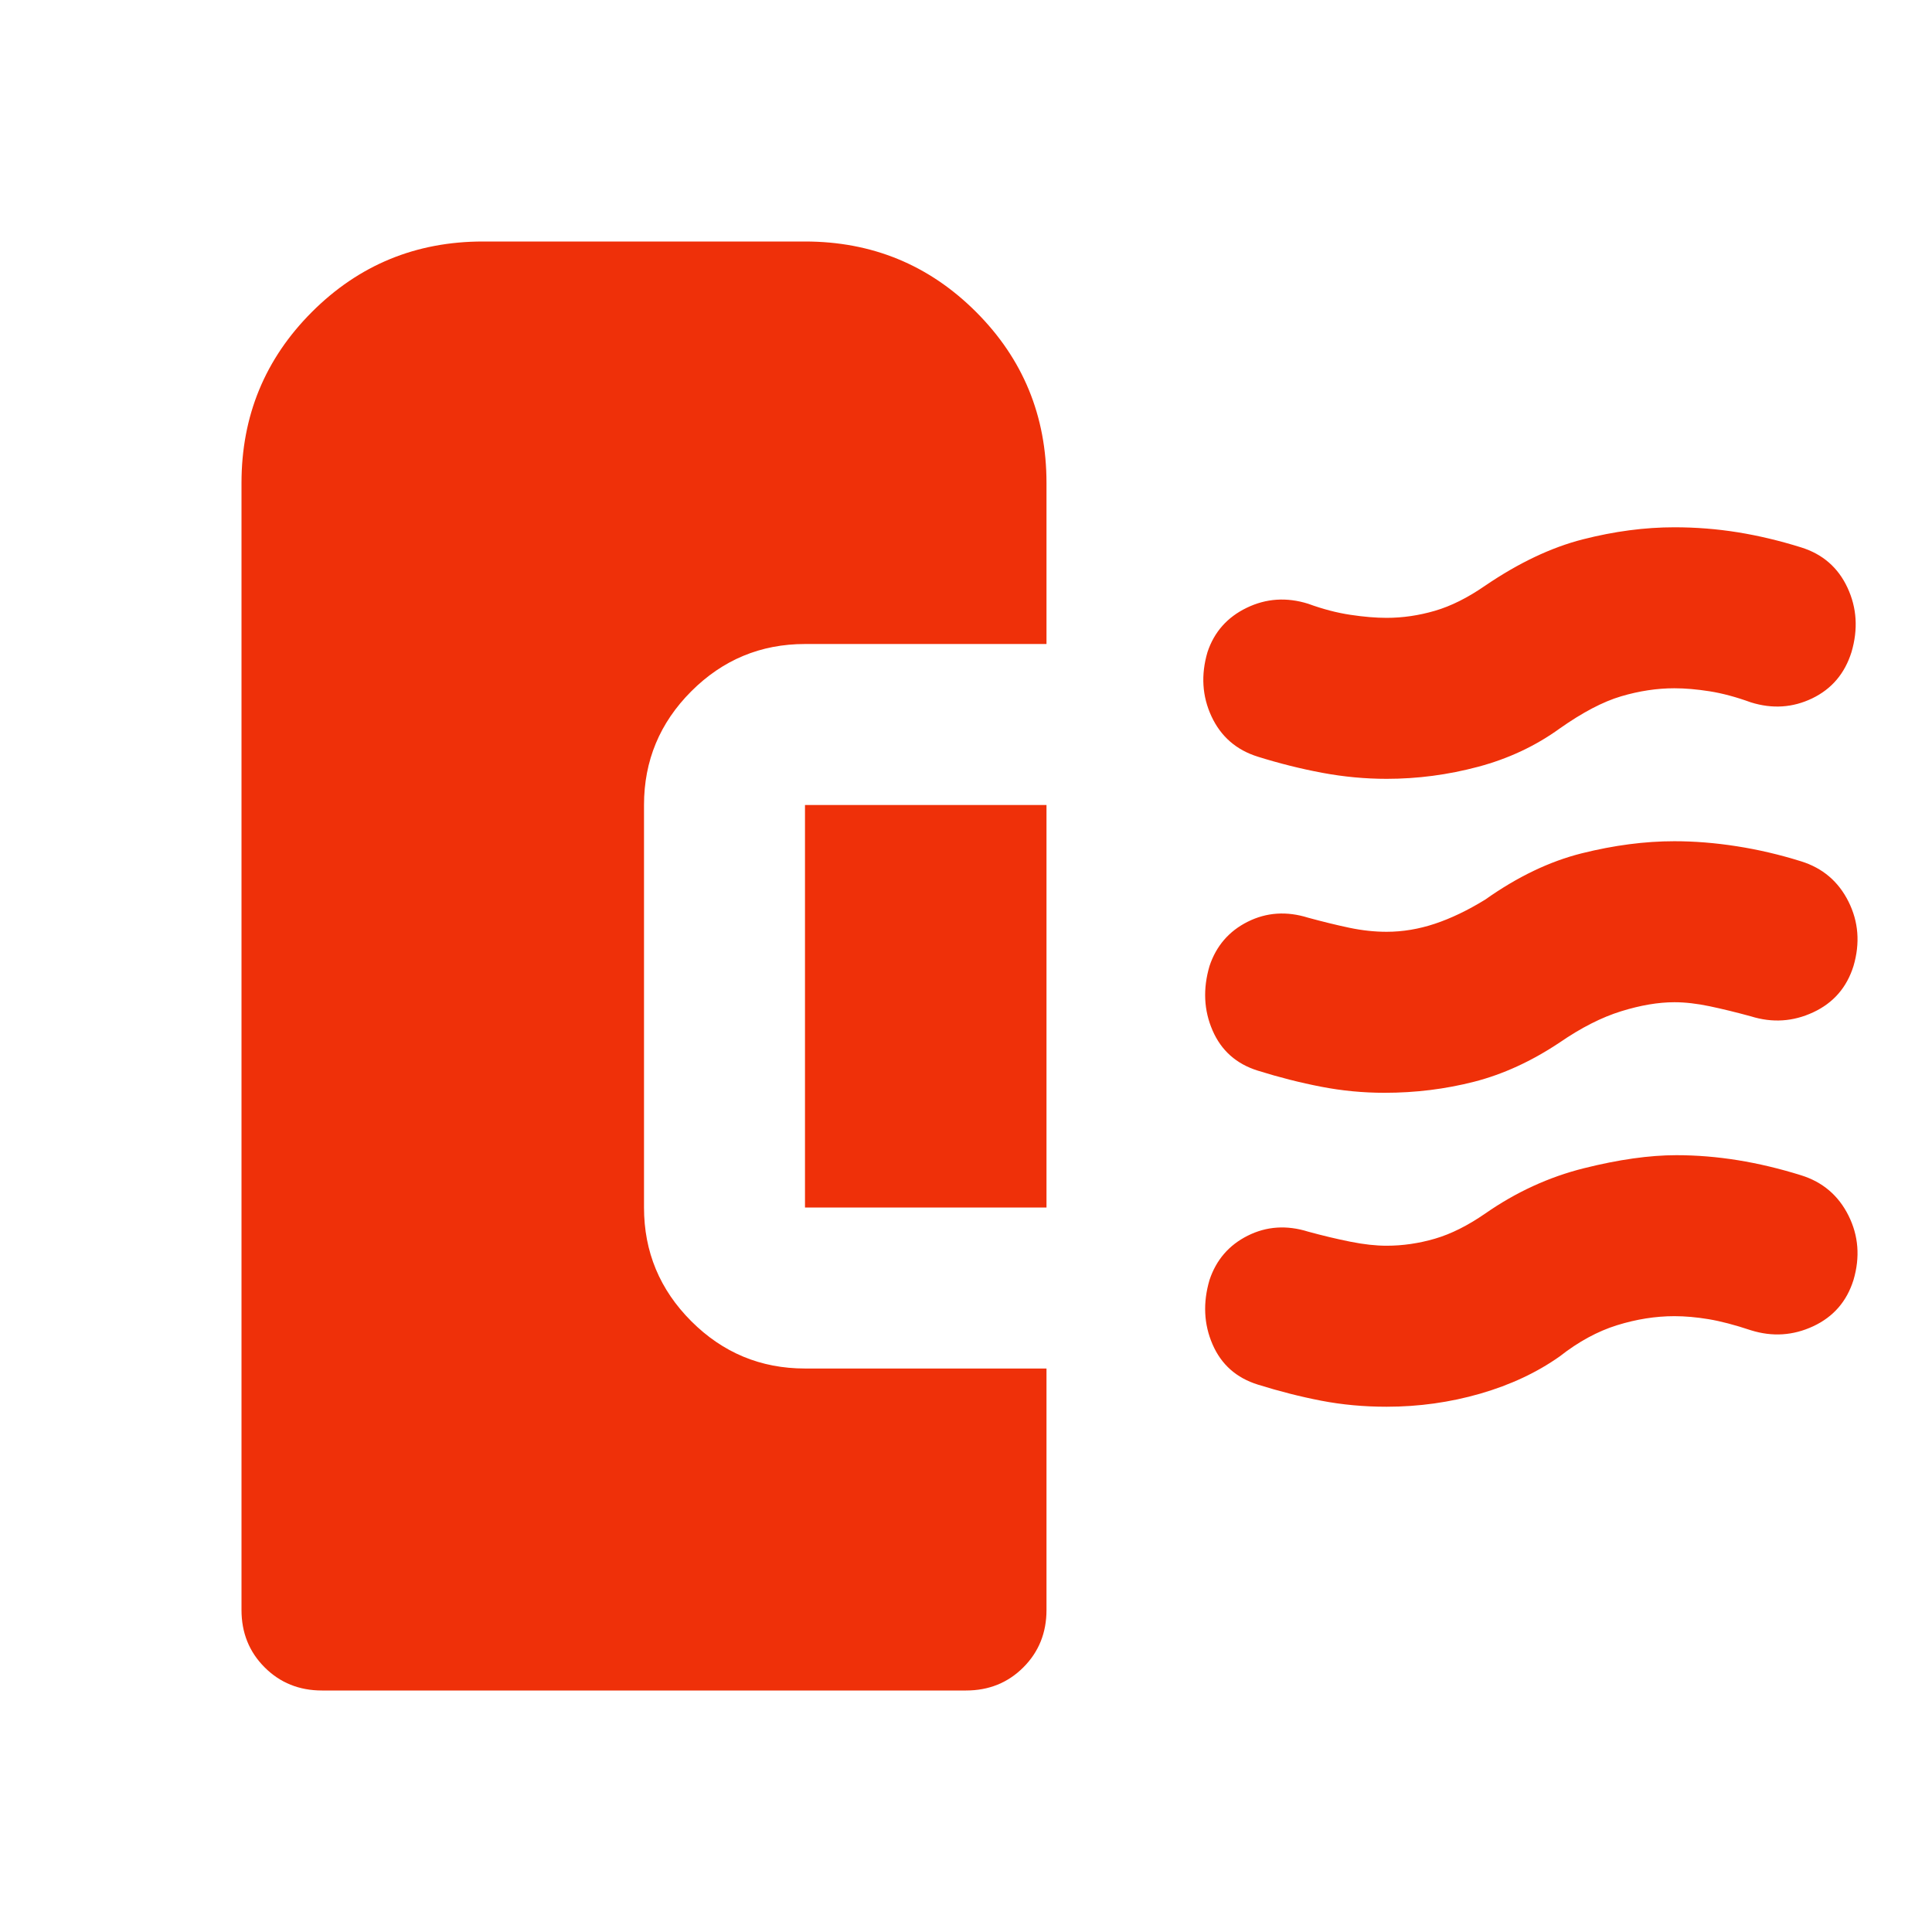 <svg width="89" height="89" viewBox="0 0 89 89" fill="none" xmlns="http://www.w3.org/2000/svg">
<mask id="mask0_32002_2184" style="mask-type:alpha" maskUnits="userSpaceOnUse" x="0" y="0" width="89" height="89">
<rect width="89" height="89" fill="#D9D9D9"/>
</mask>
<g mask="url(#mask0_32002_2184)">
<path d="M63.783 50.341C62.794 50.341 61.821 50.248 60.863 50.062C59.905 49.877 58.932 49.63 57.943 49.321C56.954 49.012 56.258 48.394 55.857 47.467C55.455 46.54 55.409 45.551 55.718 44.5C56.027 43.573 56.614 42.893 57.479 42.46C58.344 42.028 59.272 41.966 60.26 42.275C60.94 42.46 61.574 42.615 62.161 42.739C62.748 42.862 63.32 42.924 63.876 42.924C64.618 42.924 65.359 42.8 66.101 42.553C66.843 42.306 67.615 41.935 68.419 41.441C69.902 40.39 71.385 39.679 72.869 39.308C74.352 38.938 75.774 38.752 77.133 38.752C78.06 38.752 79.018 38.829 80.007 38.984C80.996 39.138 81.985 39.37 82.974 39.679C83.963 39.988 84.689 40.606 85.153 41.533C85.616 42.46 85.693 43.449 85.384 44.5C85.075 45.489 84.457 46.2 83.53 46.632C82.603 47.065 81.645 47.127 80.656 46.818C79.976 46.632 79.343 46.478 78.756 46.354C78.169 46.231 77.628 46.169 77.133 46.169C76.392 46.169 75.573 46.308 74.677 46.586C73.78 46.864 72.838 47.343 71.849 48.023C70.551 48.888 69.238 49.491 67.909 49.831C66.58 50.171 65.205 50.341 63.783 50.341ZM63.876 35.878C62.887 35.878 61.898 35.785 60.909 35.6C59.92 35.415 58.932 35.167 57.943 34.858C56.954 34.549 56.243 33.931 55.81 33.004C55.378 32.077 55.316 31.088 55.625 30.038C55.934 29.11 56.537 28.431 57.433 27.998C58.329 27.565 59.272 27.503 60.26 27.812C60.94 28.06 61.589 28.23 62.207 28.322C62.825 28.415 63.382 28.462 63.876 28.462C64.618 28.462 65.359 28.353 66.101 28.137C66.843 27.921 67.615 27.534 68.419 26.978C69.964 25.927 71.463 25.217 72.915 24.846C74.368 24.475 75.774 24.29 77.133 24.29C78.122 24.29 79.096 24.367 80.054 24.521C81.012 24.676 81.985 24.908 82.974 25.217C83.963 25.526 84.674 26.144 85.106 27.071C85.539 27.998 85.601 28.987 85.292 30.038C84.983 31.026 84.38 31.737 83.484 32.17C82.588 32.602 81.645 32.664 80.656 32.355C79.976 32.108 79.343 31.938 78.756 31.845C78.169 31.753 77.628 31.706 77.133 31.706C76.33 31.706 75.511 31.83 74.677 32.077C73.842 32.324 72.9 32.819 71.849 33.56C70.737 34.364 69.485 34.951 68.094 35.322C66.704 35.693 65.298 35.878 63.876 35.878ZM63.876 64.803C62.825 64.803 61.821 64.71 60.863 64.525C59.905 64.34 58.932 64.092 57.943 63.783C56.954 63.474 56.258 62.856 55.857 61.929C55.455 61.002 55.409 60.013 55.718 58.962C56.027 58.035 56.614 57.356 57.479 56.923C58.344 56.49 59.272 56.428 60.26 56.737C60.94 56.923 61.589 57.077 62.207 57.201C62.825 57.325 63.382 57.386 63.876 57.386C64.618 57.386 65.359 57.278 66.101 57.062C66.843 56.846 67.615 56.459 68.419 55.903C69.84 54.914 71.355 54.219 72.962 53.817C74.568 53.415 75.99 53.215 77.226 53.215C78.153 53.215 79.096 53.292 80.054 53.446C81.012 53.601 81.985 53.833 82.974 54.142C83.963 54.451 84.689 55.069 85.153 55.996C85.616 56.923 85.693 57.912 85.384 58.962C85.075 59.951 84.457 60.662 83.53 61.095C82.603 61.527 81.645 61.589 80.656 61.28C79.915 61.033 79.266 60.863 78.709 60.77C78.153 60.678 77.628 60.631 77.133 60.631C76.268 60.631 75.387 60.77 74.491 61.048C73.595 61.327 72.714 61.806 71.849 62.485C70.798 63.227 69.578 63.799 68.187 64.201C66.796 64.602 65.359 64.803 63.876 64.803ZM14.833 77.875C13.783 77.875 12.902 77.52 12.191 76.809C11.48 76.098 11.125 75.217 11.125 74.167V22.25C11.125 19.16 12.207 16.533 14.37 14.37C16.533 12.207 19.16 11.125 22.25 11.125H37.083C40.174 11.125 42.8 12.207 44.964 14.37C47.127 16.533 48.208 19.16 48.208 22.25V29.667H37.083C35.044 29.667 33.298 30.393 31.845 31.845C30.393 33.298 29.667 35.044 29.667 37.083V55.625C29.667 57.665 30.393 59.411 31.845 60.863C33.298 62.316 35.044 63.042 37.083 63.042H48.208V74.167C48.208 75.217 47.853 76.098 47.142 76.809C46.431 77.52 45.551 77.875 44.5 77.875H14.833ZM48.208 55.625H37.083V37.083H48.208V55.625Z" fill="#EF3009"/>
</g>
</svg>

